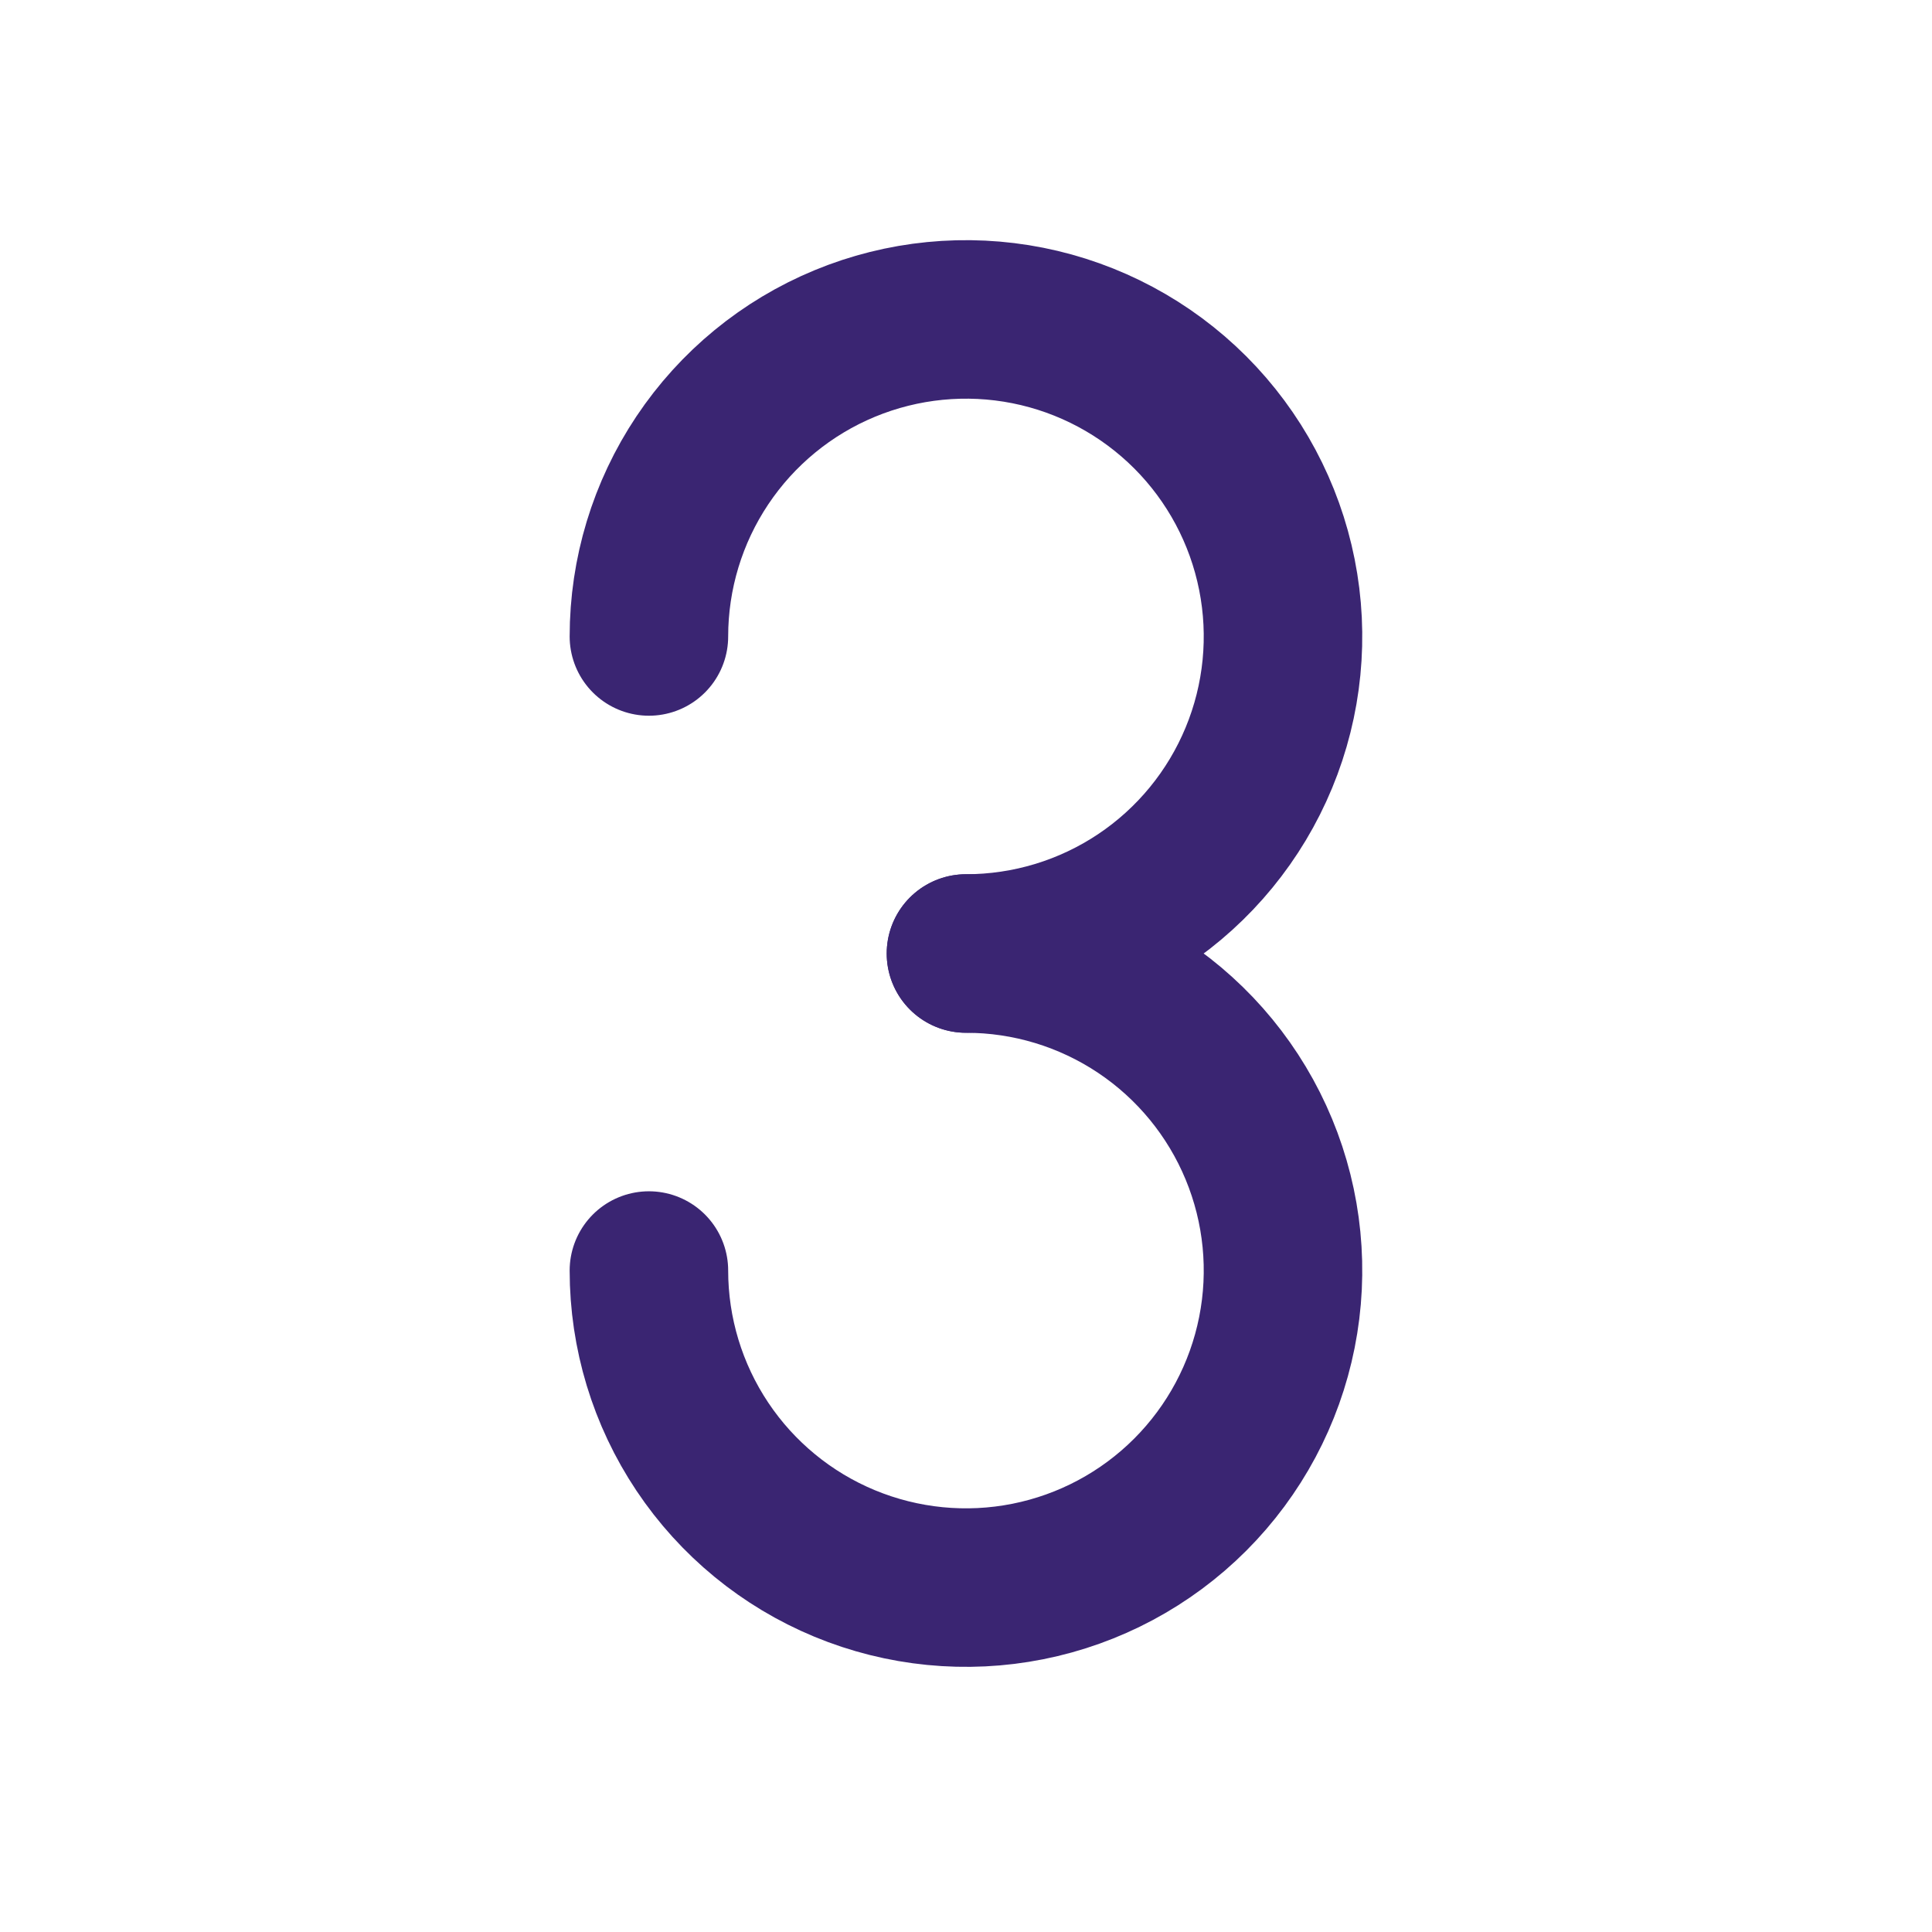 <svg xmlns="http://www.w3.org/2000/svg" width="65" height="65" viewBox="0 0 65 65" fill="none"><path d="M32.499 32.079C34.608 32.079 36.671 31.454 38.425 30.282C40.179 29.11 41.546 27.444 42.353 25.495C43.161 23.546 43.372 21.401 42.96 19.332C42.549 17.263 41.533 15.362 40.041 13.87C38.549 12.379 36.649 11.363 34.58 10.951C32.511 10.54 30.366 10.751 28.417 11.558C26.468 12.365 24.802 13.733 23.63 15.487C22.458 17.241 21.832 19.303 21.832 21.413" stroke="#3A2572" stroke-width="5.333" stroke-linecap="round" stroke-linejoin="round"></path><path d="M21.832 42.746C21.832 44.856 22.458 46.918 23.63 48.672C24.802 50.426 26.468 51.794 28.417 52.601C30.366 53.408 32.511 53.62 34.58 53.208C36.649 52.796 38.549 51.781 40.041 50.289C41.533 48.797 42.549 46.896 42.96 44.827C43.372 42.758 43.161 40.613 42.353 38.664C41.546 36.715 40.179 35.049 38.425 33.877C36.671 32.705 34.608 32.08 32.499 32.08" stroke="#3A2572" stroke-width="5.333" stroke-linecap="round" stroke-linejoin="round"></path></svg>